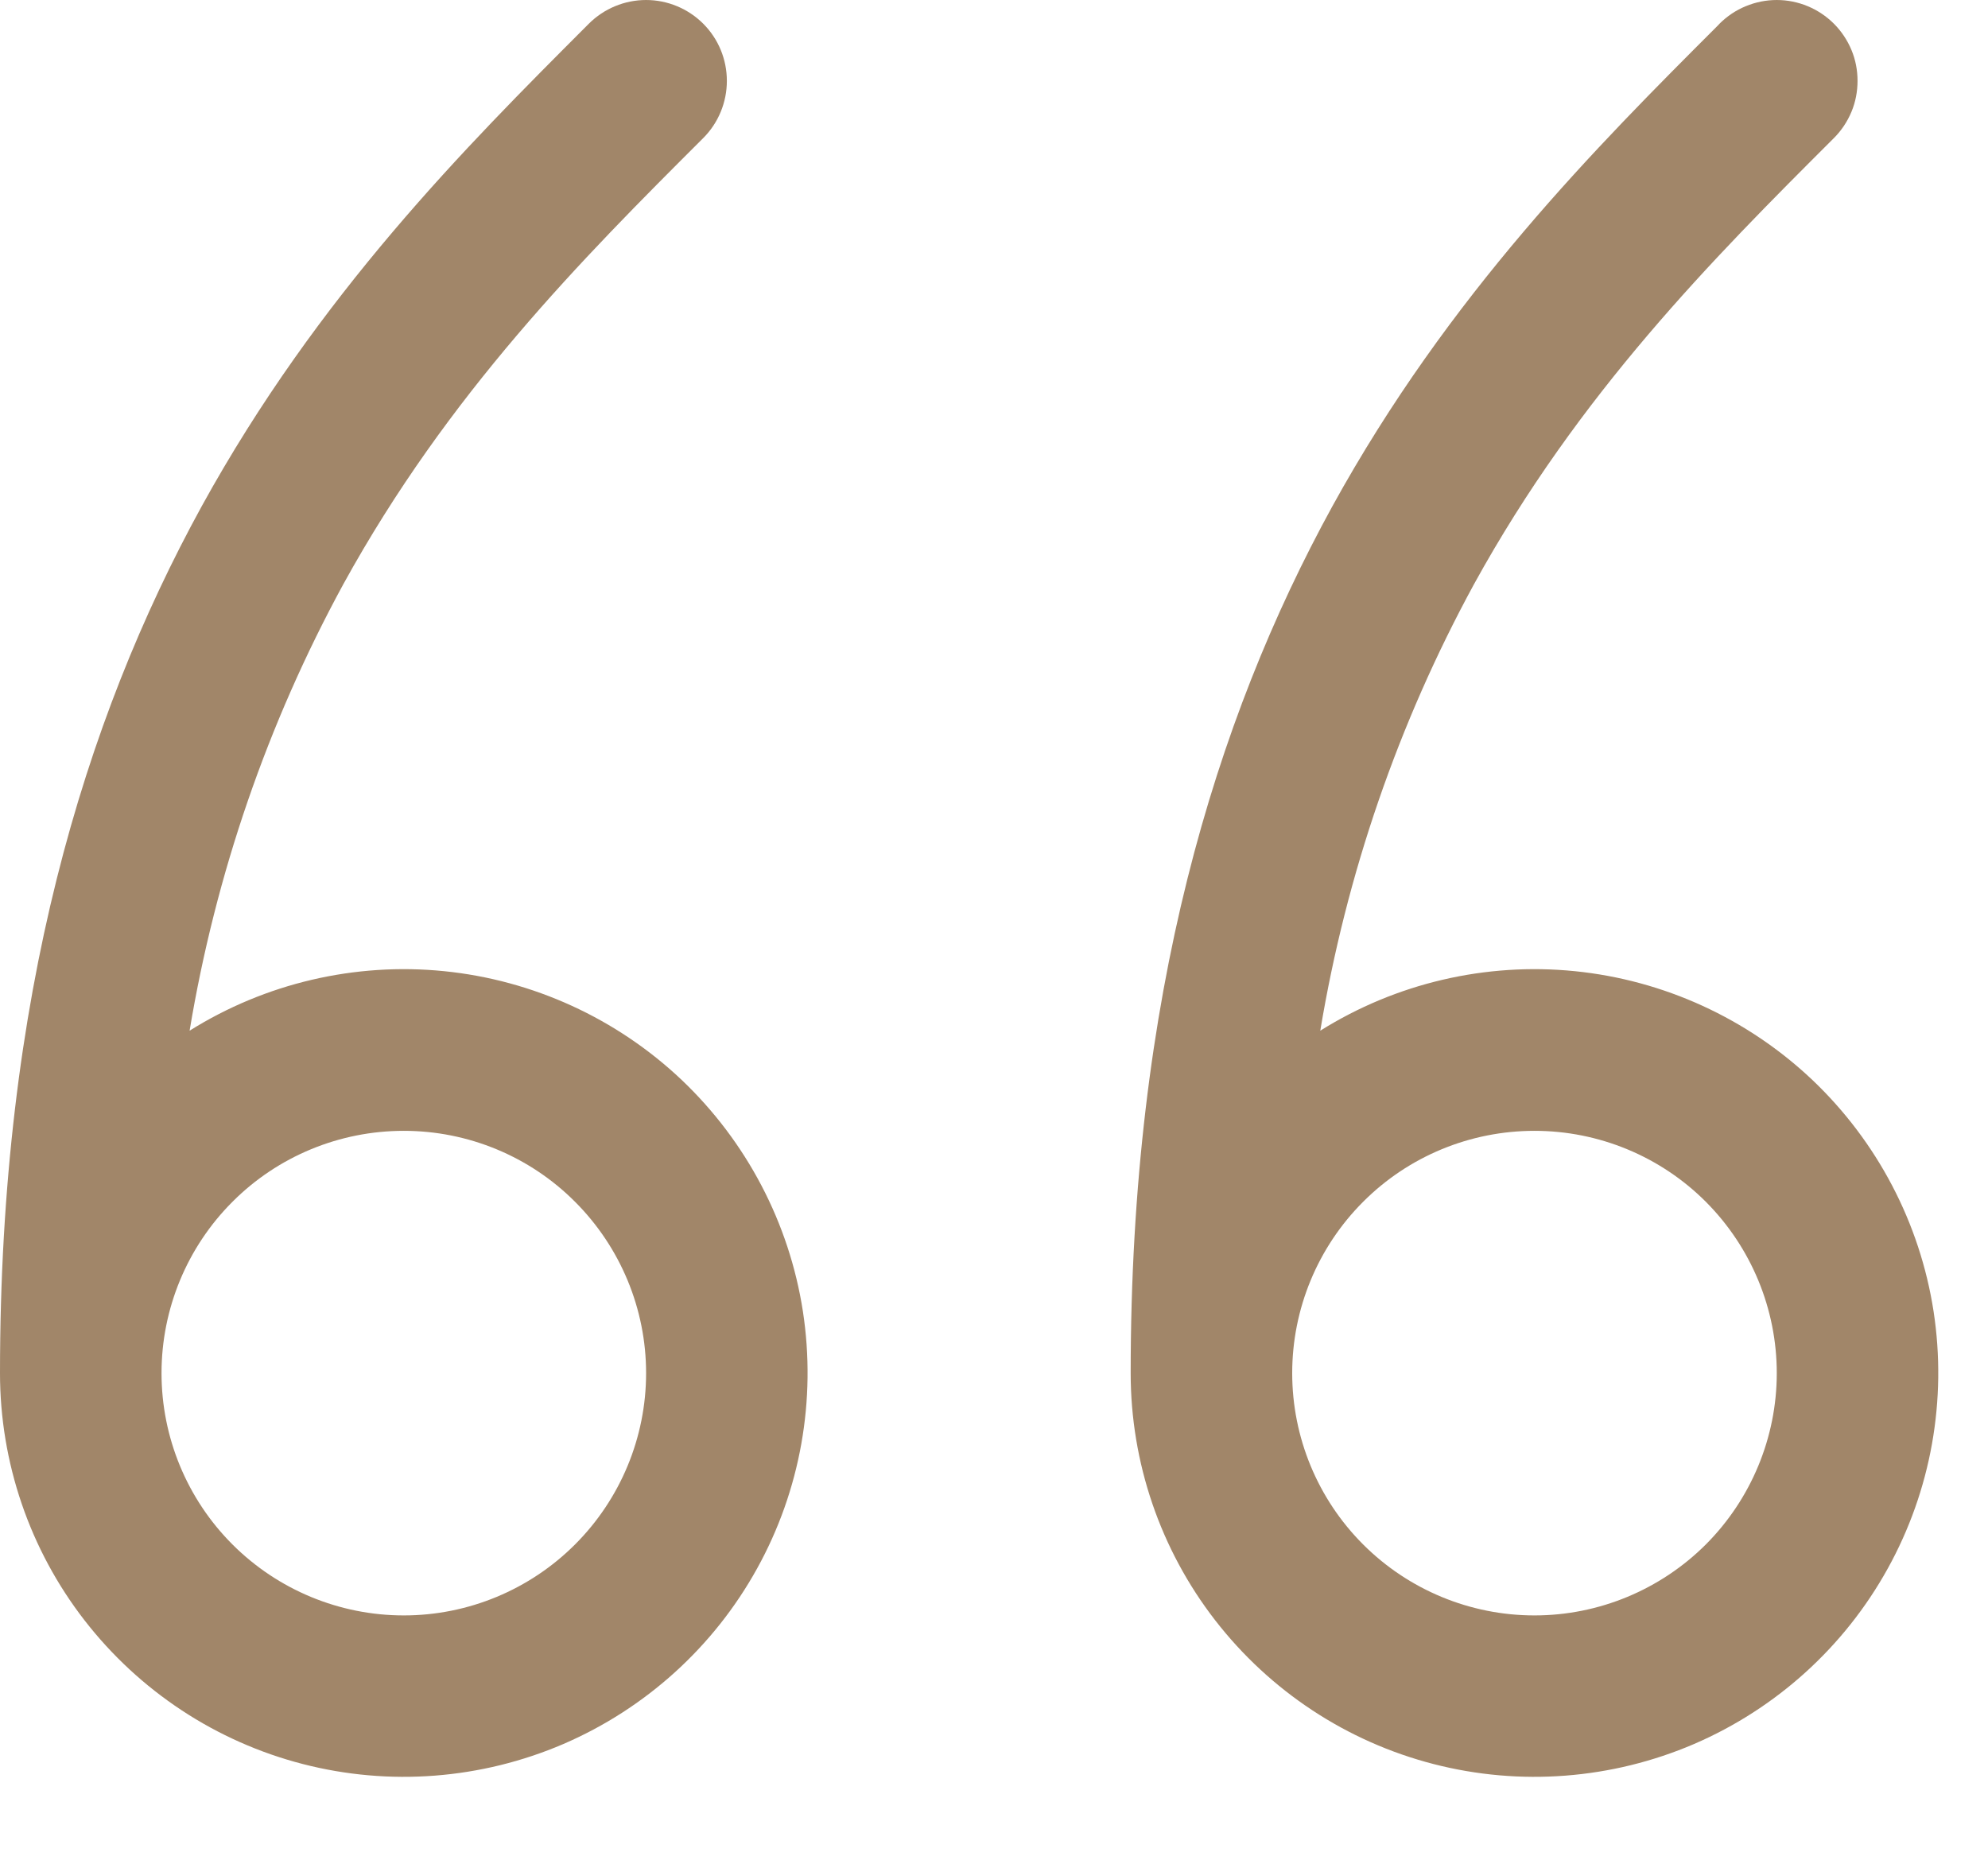 <svg xmlns="http://www.w3.org/2000/svg" width="16" height="15" viewBox="0 0 16 15" fill="none"><path d="M10.626 8.295C10.835 7.037 11.253 5.822 11.863 4.702C12.707 3.168 13.782 2.087 14.76 1.111C14.82 1.051 14.868 0.979 14.901 0.9C14.934 0.821 14.95 0.736 14.95 0.651C14.95 0.565 14.934 0.481 14.901 0.402C14.868 0.323 14.82 0.251 14.76 0.191C14.638 0.069 14.472 4.673e-05 14.3 4.673e-05C14.214 4.673e-05 14.13 0.017 14.05 0.05C13.972 0.082 13.9 0.13 13.839 0.191L13.825 0.206C12.854 1.177 11.662 2.369 10.723 4.075C9.776 5.801 9.1 8.022 9.1 11.051C9.1 11.771 9.339 12.471 9.78 13.04C10.222 13.61 10.839 14.017 11.537 14.197C12.234 14.377 12.972 14.32 13.634 14.036C14.295 13.751 14.844 13.255 15.193 12.624C15.542 11.994 15.671 11.266 15.562 10.554C15.452 9.842 15.108 9.187 14.586 8.691C14.063 8.196 13.39 7.888 12.674 7.816C11.957 7.744 11.236 7.913 10.626 8.295ZM10.4 11.051C10.4 10.534 10.605 10.038 10.971 9.672C11.336 9.306 11.832 9.101 12.35 9.101C12.867 9.101 13.363 9.306 13.729 9.672C14.094 10.038 14.3 10.534 14.3 11.051C14.3 11.568 14.094 12.064 13.729 12.43C13.363 12.795 12.867 13.001 12.35 13.001C11.832 13.001 11.336 12.795 10.971 12.43C10.605 12.064 10.4 11.568 10.4 11.051ZM1.526 8.295C1.735 7.037 2.153 5.822 2.763 4.702C3.607 3.168 4.682 2.087 5.66 1.111C5.782 0.989 5.85 0.823 5.85 0.651C5.85 0.478 5.782 0.313 5.66 0.191C5.538 0.069 5.372 4.673e-05 5.2 4.673e-05C5.027 4.673e-05 4.861 0.069 4.739 0.191L4.724 0.206C3.754 1.177 2.562 2.369 1.623 4.075C0.676 5.801 -0 8.022 -0 11.051C-0 11.771 0.239 12.471 0.68 13.04C1.122 13.61 1.739 14.017 2.437 14.197C3.134 14.377 3.872 14.32 4.534 14.036C5.195 13.751 5.744 13.255 6.093 12.624C6.442 11.994 6.571 11.266 6.462 10.554C6.352 9.842 6.008 9.187 5.486 8.691C4.963 8.196 4.29 7.888 3.574 7.816C2.857 7.744 2.136 7.913 1.526 8.295ZM3.25 9.101C3.767 9.101 4.263 9.306 4.628 9.672C4.994 10.038 5.2 10.534 5.2 11.051C5.2 11.568 4.994 12.064 4.628 12.43C4.263 12.795 3.767 13.001 3.25 13.001C2.732 13.001 2.236 12.795 1.871 12.43C1.505 12.064 1.3 11.568 1.3 11.051C1.3 10.534 1.505 10.038 1.871 9.672C2.236 9.306 2.732 9.101 3.25 9.101Z" fill="#A18669"></path></svg>